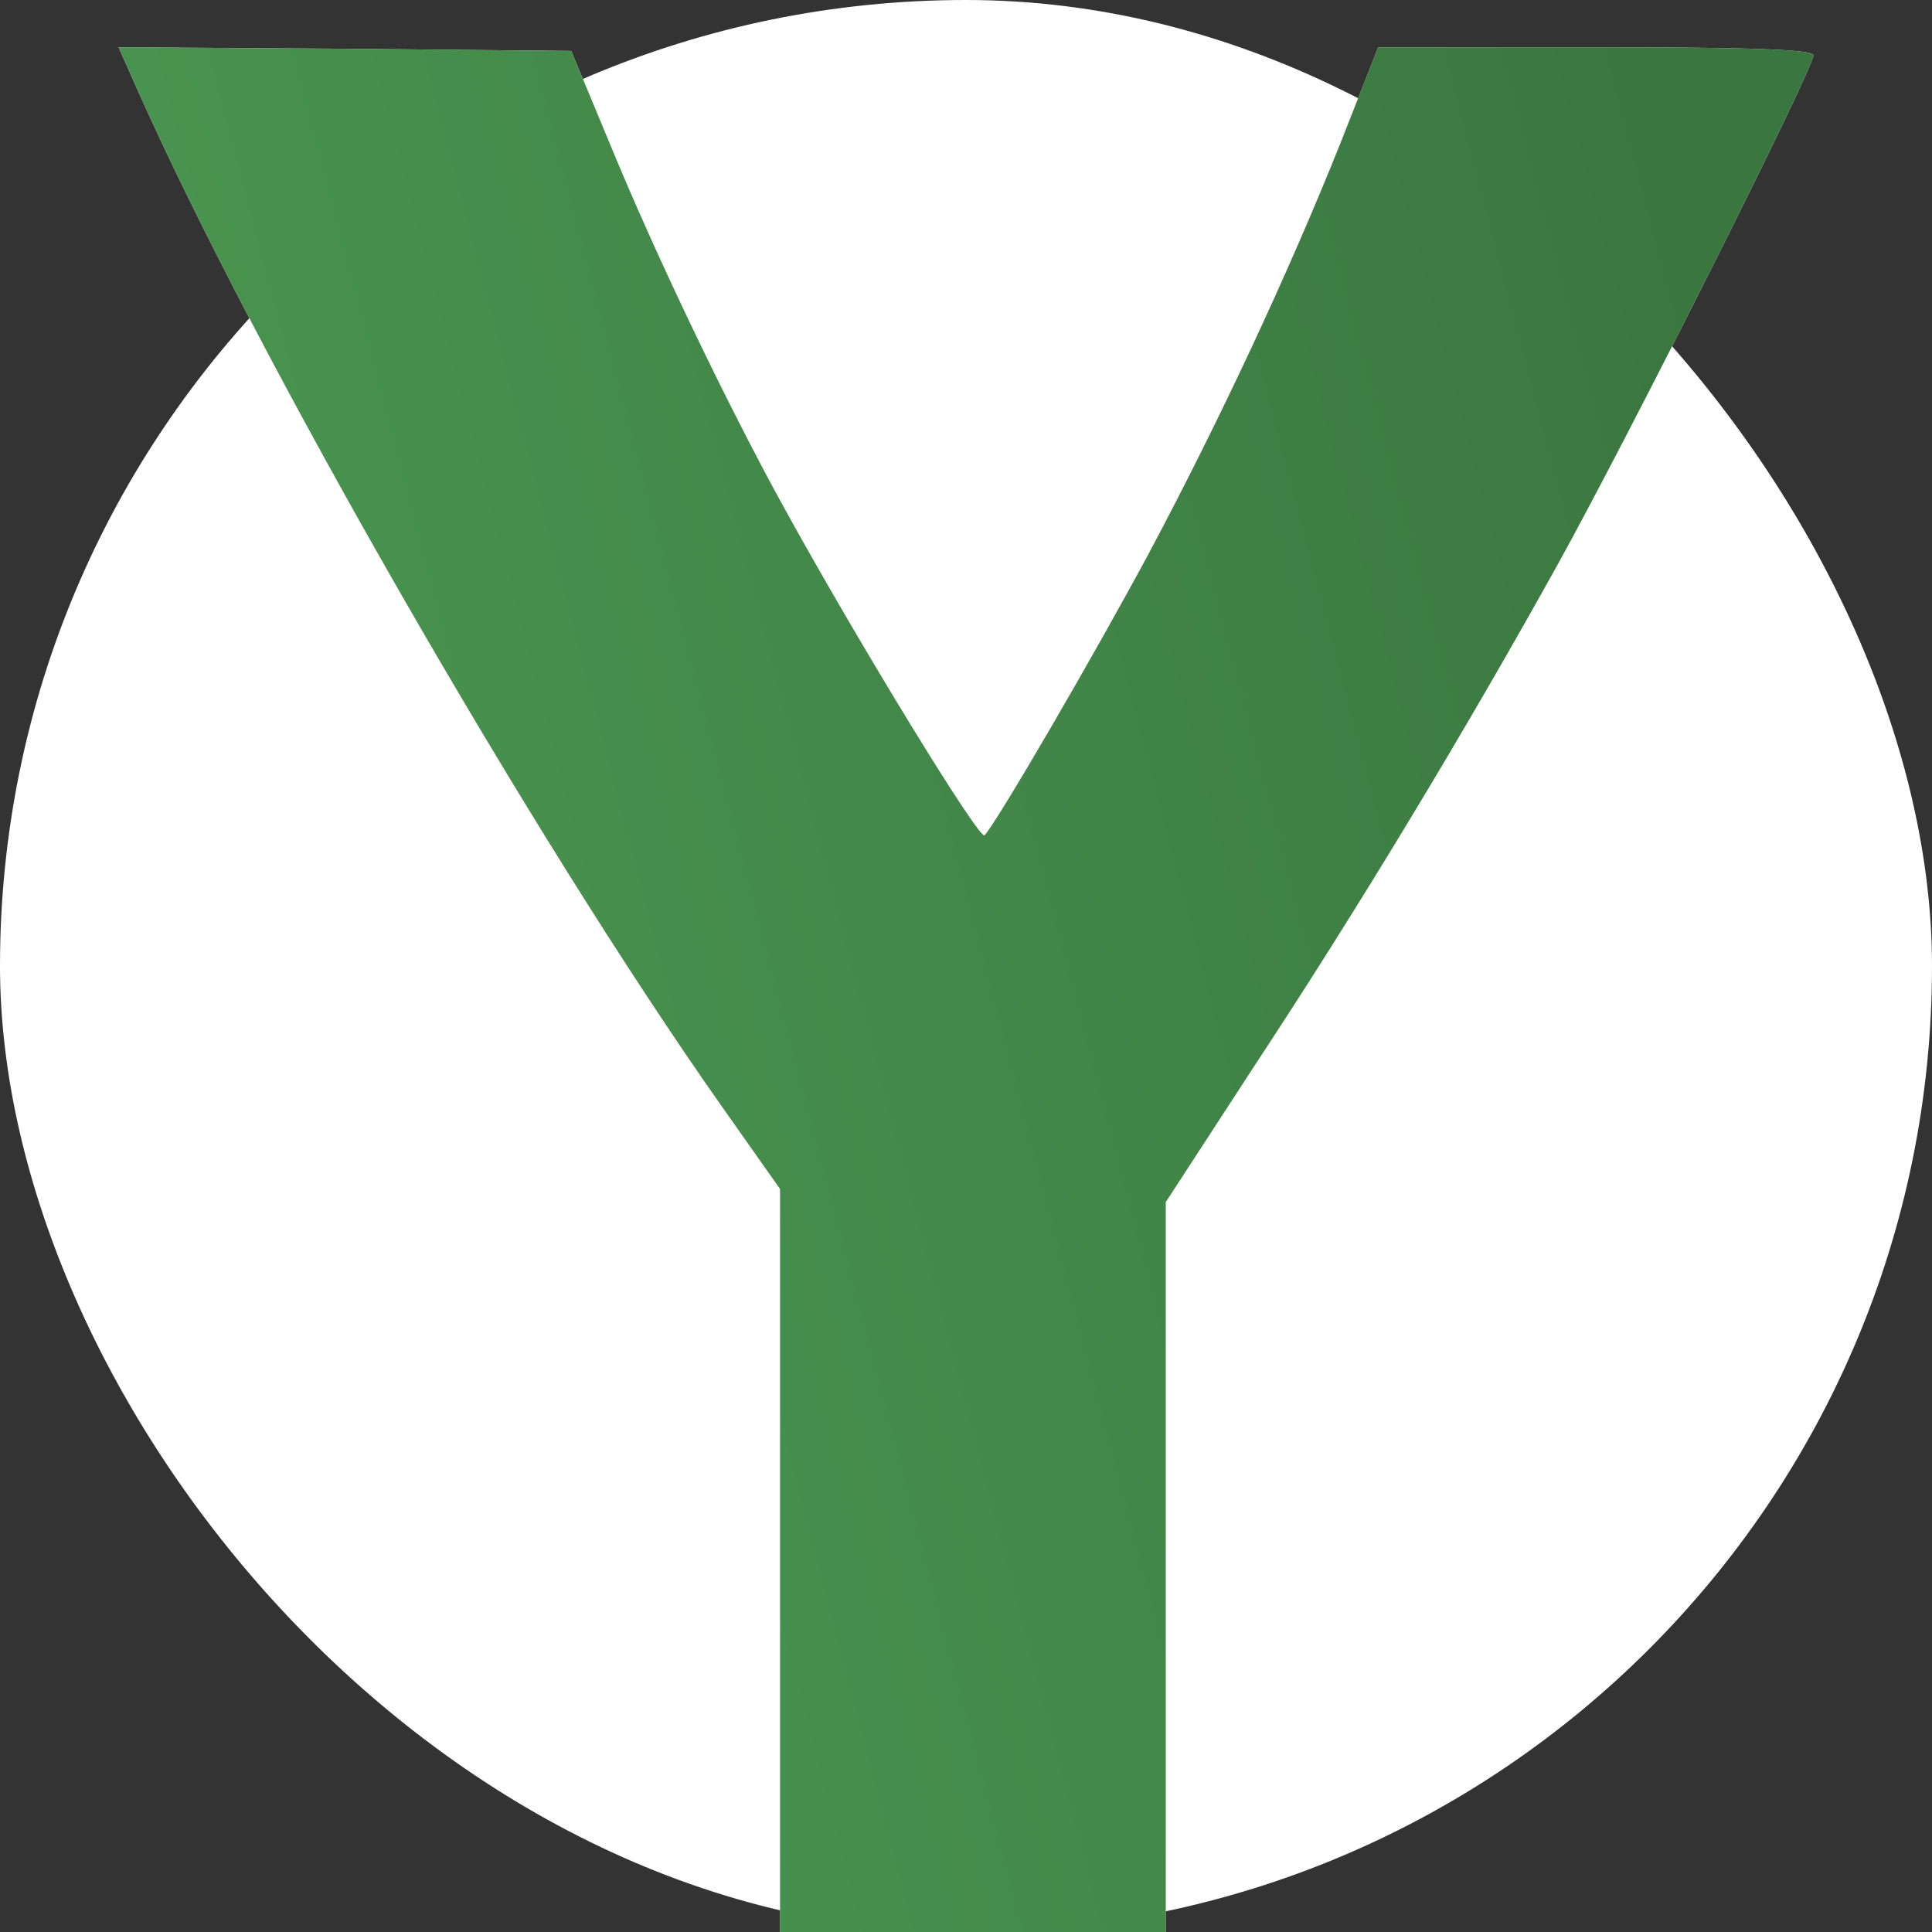 <svg width="60" height="60" viewBox="0 0 60 60" fill="none" xmlns="http://www.w3.org/2000/svg">
<rect x="0" y="0" width="60" height="60" fill="#333333" stroke="none"/>
<rect width="60" height="60" rx="30" fill="white"/>
<path d="M4.226 2.689C7.932 11.05 16.452 25.898 22.441 34.395L24.226 36.926V48.474V60H30.215H36.203V48.655V37.333L38.938 33.13C42.215 28.158 45.537 22.644 48.384 17.514C50.577 13.559 56.317 2.146 56.317 1.717C56.317 1.536 54.328 1.468 49.559 1.468H42.802L41.627 4.451C40 8.519 37.853 13.107 35.684 17.175C34.011 20.293 30.96 25.536 30.576 25.943C30.418 26.101 26.689 20.022 24.316 15.706C22.599 12.587 20.361 7.932 18.915 4.406L17.74 1.581L10.712 1.514L3.683 1.468L4.226 2.689Z" fill="#ECECEC"/>
<path d="M4.226 2.689C7.932 11.05 16.452 25.898 22.441 34.395L24.226 36.926V48.474V60H30.215H36.203V48.655V37.333L38.938 33.13C42.215 28.158 45.537 22.644 48.384 17.514C50.577 13.559 56.317 2.146 56.317 1.717C56.317 1.536 54.328 1.468 49.559 1.468H42.802L41.627 4.451C40 8.519 37.853 13.107 35.684 17.175C34.011 20.293 30.96 25.536 30.576 25.943C30.418 26.101 26.689 20.022 24.316 15.706C22.599 12.587 20.361 7.932 18.915 4.406L17.74 1.581L10.712 1.514L3.683 1.468L4.226 2.689Z" fill="url(#paint0_linear_2312_534)"/>
<defs>
<linearGradient id="paint0_linear_2312_534" x1="9.229" y1="60" x2="62.363" y2="46.133" gradientUnits="userSpaceOnUse">
<stop stop-color="#4B9952"/>
<stop offset="1" stop-color="#3A7740"/>
</linearGradient>
</defs>
</svg>
